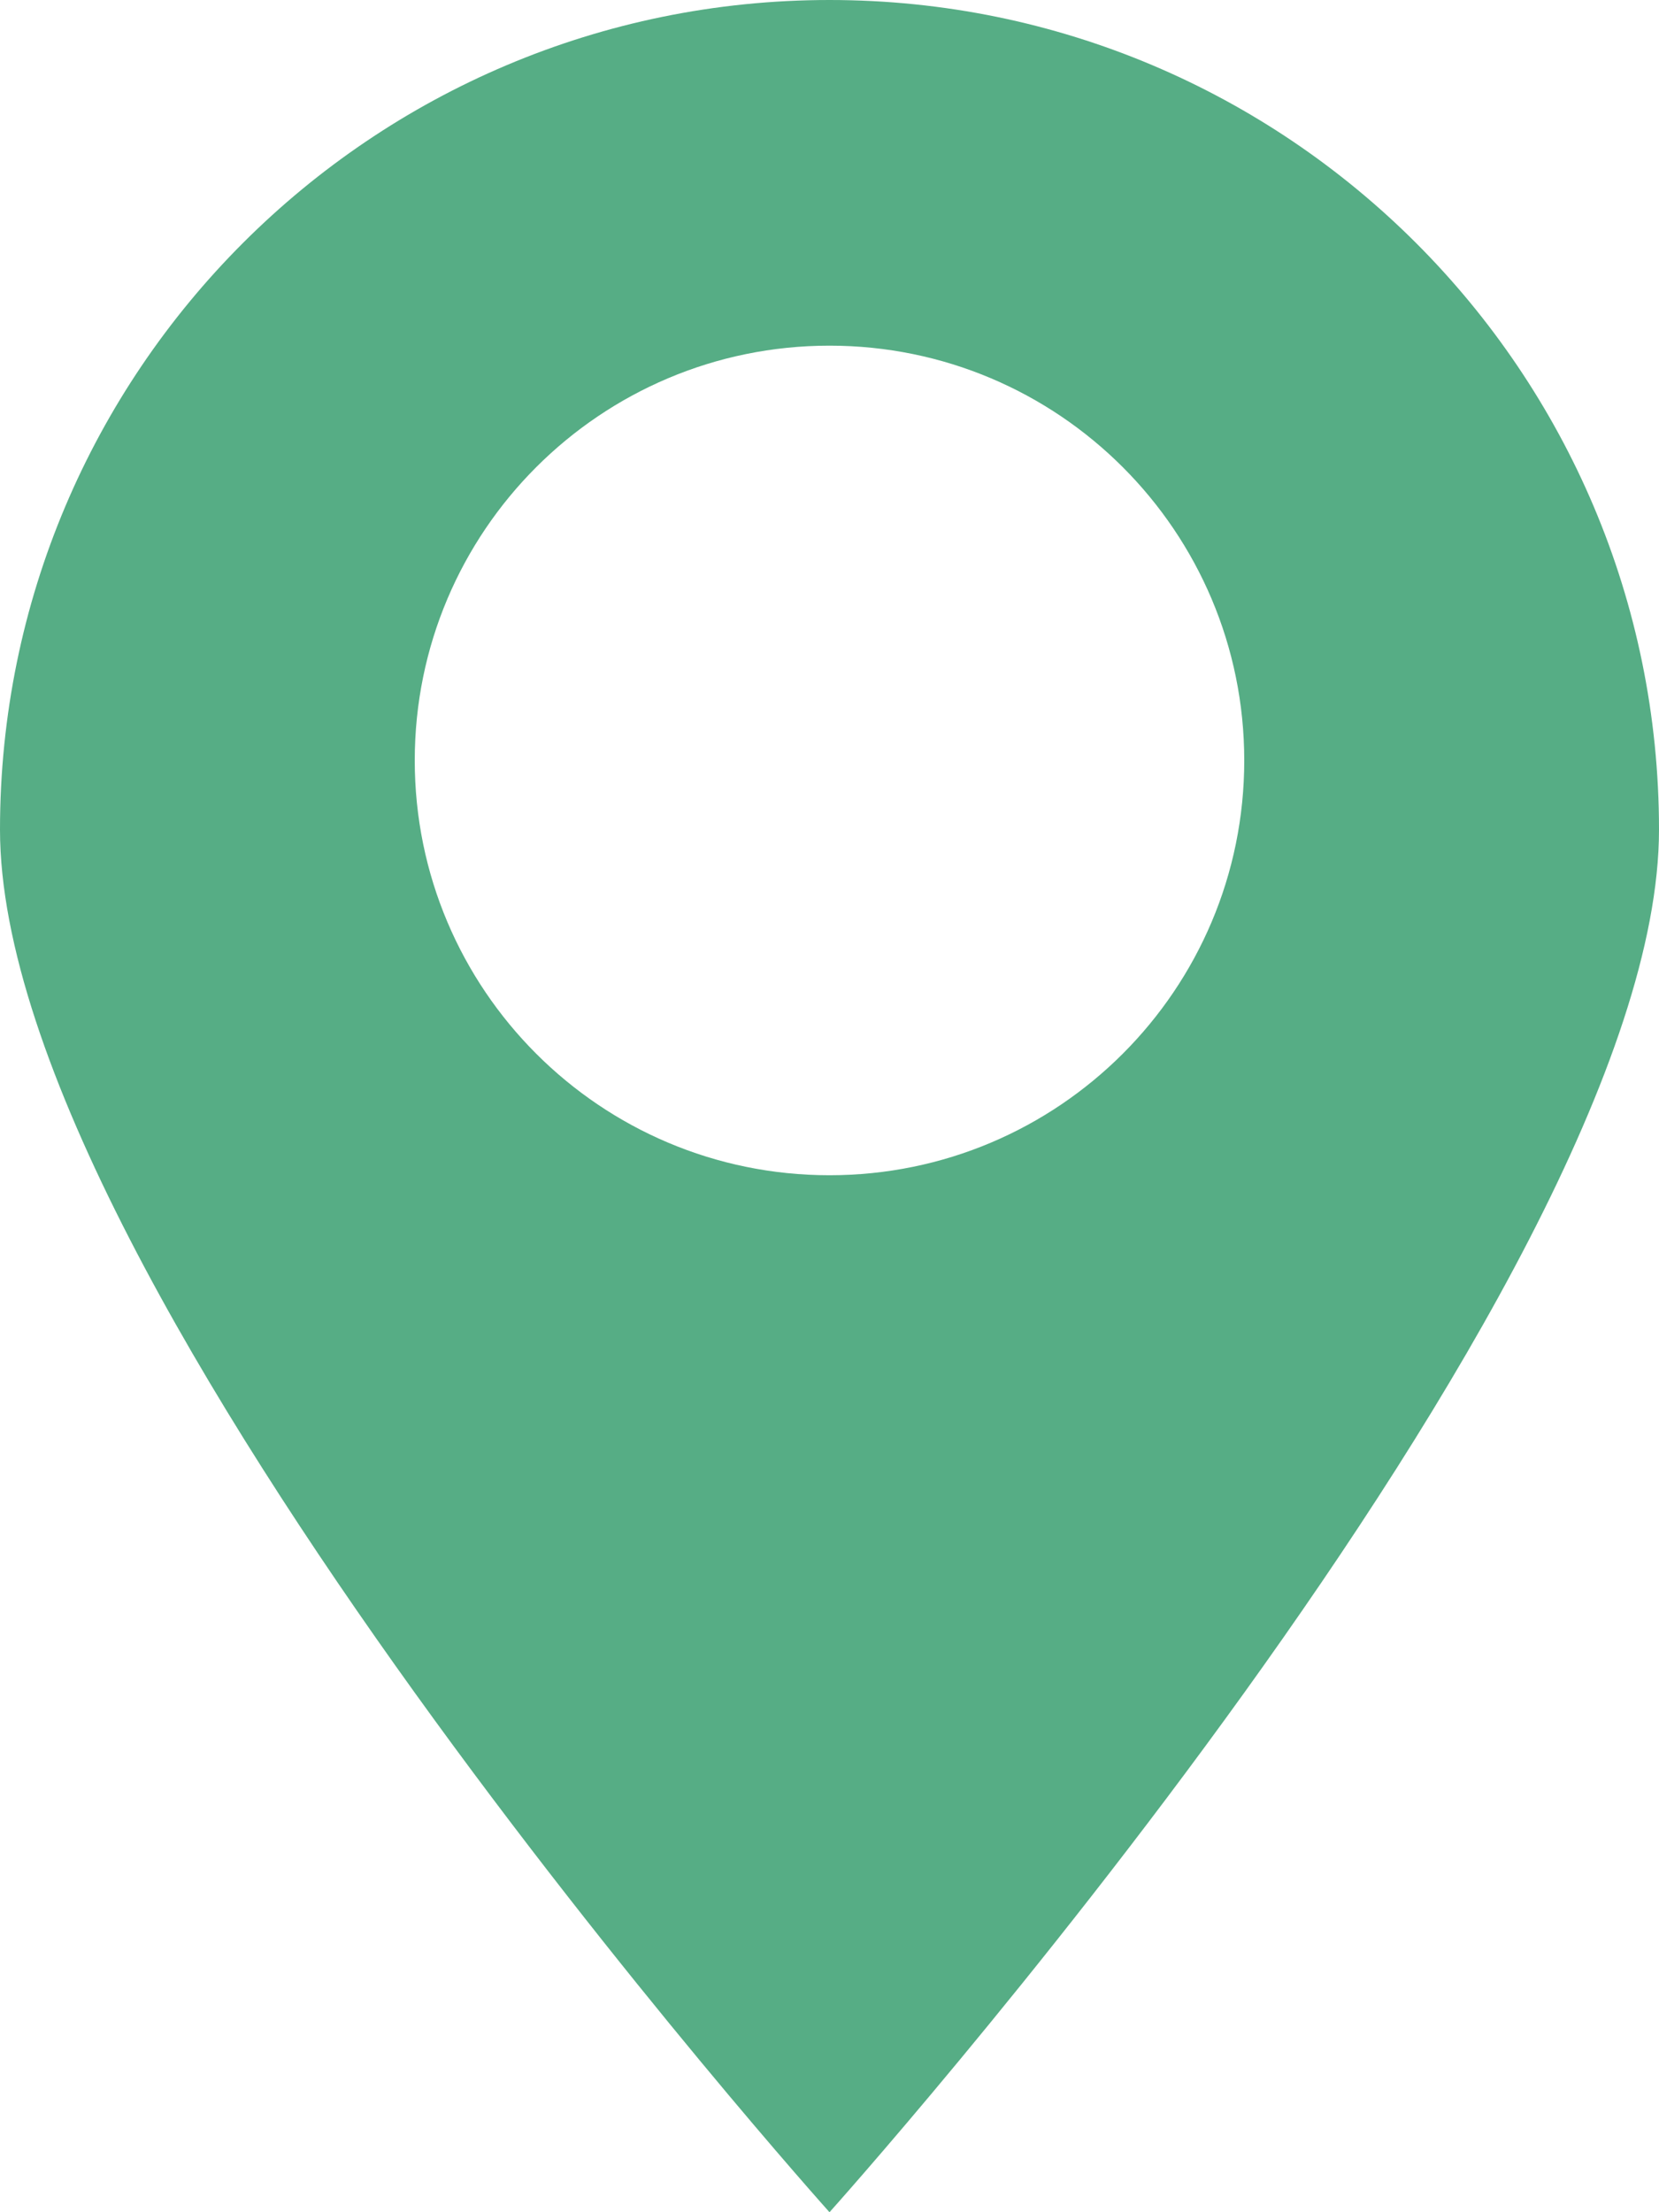 <svg xmlns="http://www.w3.org/2000/svg" xmlns:xlink="http://www.w3.org/1999/xlink" preserveAspectRatio="xMidYMid" width="15" height="20" viewBox="0 0 15 20">
  <defs>
    <style>
      .cls-1 {
        fill: #56ad85;
        fill-rule: evenodd;
      }
    </style>
  </defs>
  <path d="M7.500,20.000 C7.500,20.000 -0.000,11.642 -0.000,7.500 C-0.000,3.358 3.358,0.000 7.500,0.000 C11.642,0.000 15.000,3.358 15.000,7.500 C15.000,11.642 7.500,20.000 7.500,20.000 ZM7.500,3.125 C5.429,3.125 3.750,4.804 3.750,6.875 C3.750,8.946 5.429,10.625 7.500,10.625 C9.571,10.625 11.250,8.946 11.250,6.875 C11.250,4.804 9.571,3.125 7.500,3.125 Z" class="cls-1"/>
</svg>
